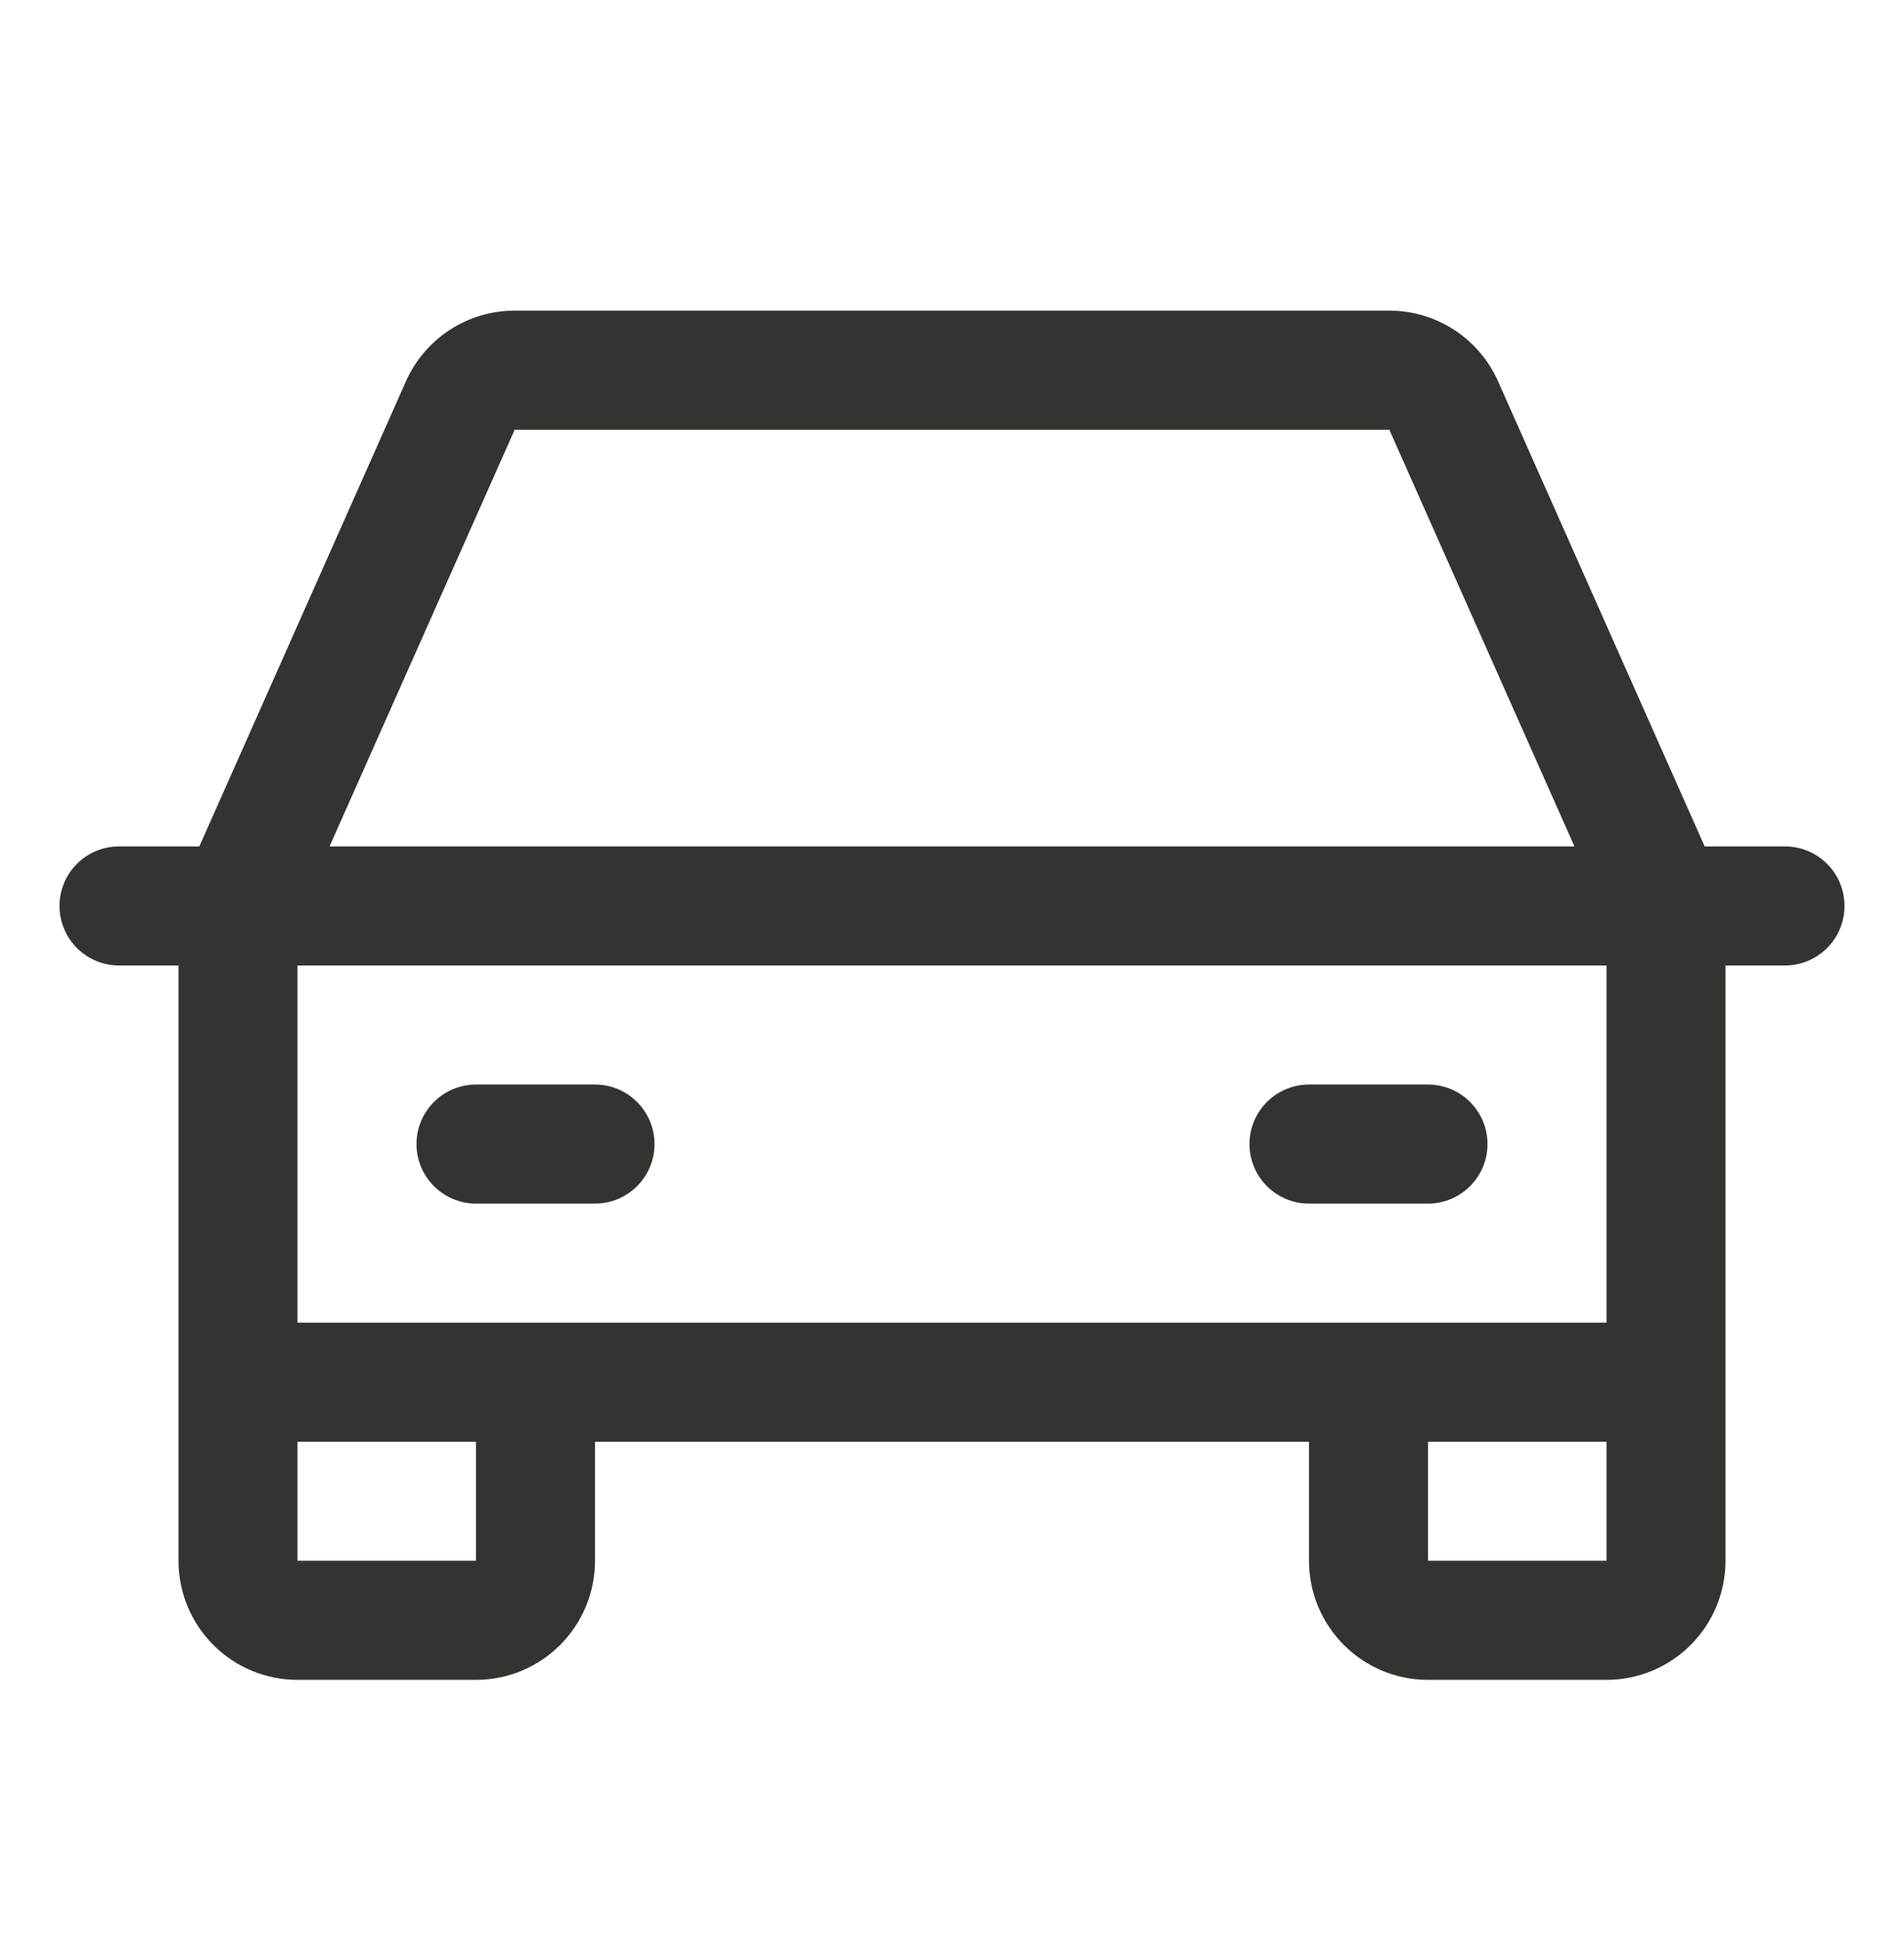 <svg width="60" height="61" viewBox="0 0 60 61" fill="none" xmlns="http://www.w3.org/2000/svg">
<path d="M56.25 26.659H53.719L47.208 12.01C46.913 11.348 46.433 10.784 45.825 10.389C45.216 9.994 44.507 9.784 43.781 9.784H16.219C15.493 9.784 14.784 9.994 14.175 10.389C13.567 10.784 13.087 11.348 12.792 12.01L6.281 26.659H3.75C3.253 26.659 2.776 26.856 2.424 27.208C2.073 27.559 1.875 28.036 1.875 28.534C1.875 29.031 2.073 29.508 2.424 29.86C2.776 30.211 3.253 30.409 3.75 30.409H5.625V49.159C5.625 50.153 6.02 51.107 6.723 51.81C7.427 52.514 8.38 52.909 9.375 52.909H15C15.995 52.909 16.948 52.514 17.652 51.81C18.355 51.107 18.75 50.153 18.75 49.159V45.409H41.25V49.159C41.25 50.153 41.645 51.107 42.348 51.81C43.052 52.514 44.005 52.909 45 52.909H50.625C51.62 52.909 52.573 52.514 53.277 51.81C53.98 51.107 54.375 50.153 54.375 49.159V30.409H56.25C56.747 30.409 57.224 30.211 57.576 29.86C57.928 29.508 58.125 29.031 58.125 28.534C58.125 28.036 57.928 27.559 57.576 27.208C57.224 26.856 56.747 26.659 56.25 26.659ZM16.219 13.534H43.781L49.615 26.659H10.385L16.219 13.534ZM15 49.159H9.375V45.409H15V49.159ZM45 49.159V45.409H50.625V49.159H45ZM50.625 41.659H9.375V30.409H50.625V41.659ZM13.125 36.034C13.125 35.536 13.322 35.059 13.674 34.708C14.026 34.356 14.503 34.159 15 34.159H18.75C19.247 34.159 19.724 34.356 20.076 34.708C20.427 35.059 20.625 35.536 20.625 36.034C20.625 36.531 20.427 37.008 20.076 37.359C19.724 37.711 19.247 37.909 18.75 37.909H15C14.503 37.909 14.026 37.711 13.674 37.359C13.322 37.008 13.125 36.531 13.125 36.034ZM39.375 36.034C39.375 35.536 39.572 35.059 39.924 34.708C40.276 34.356 40.753 34.159 41.25 34.159H45C45.497 34.159 45.974 34.356 46.326 34.708C46.678 35.059 46.875 35.536 46.875 36.034C46.875 36.531 46.678 37.008 46.326 37.359C45.974 37.711 45.497 37.909 45 37.909H41.25C40.753 37.909 40.276 37.711 39.924 37.359C39.572 37.008 39.375 36.531 39.375 36.034Z" fill="#343330"/>
</svg>
